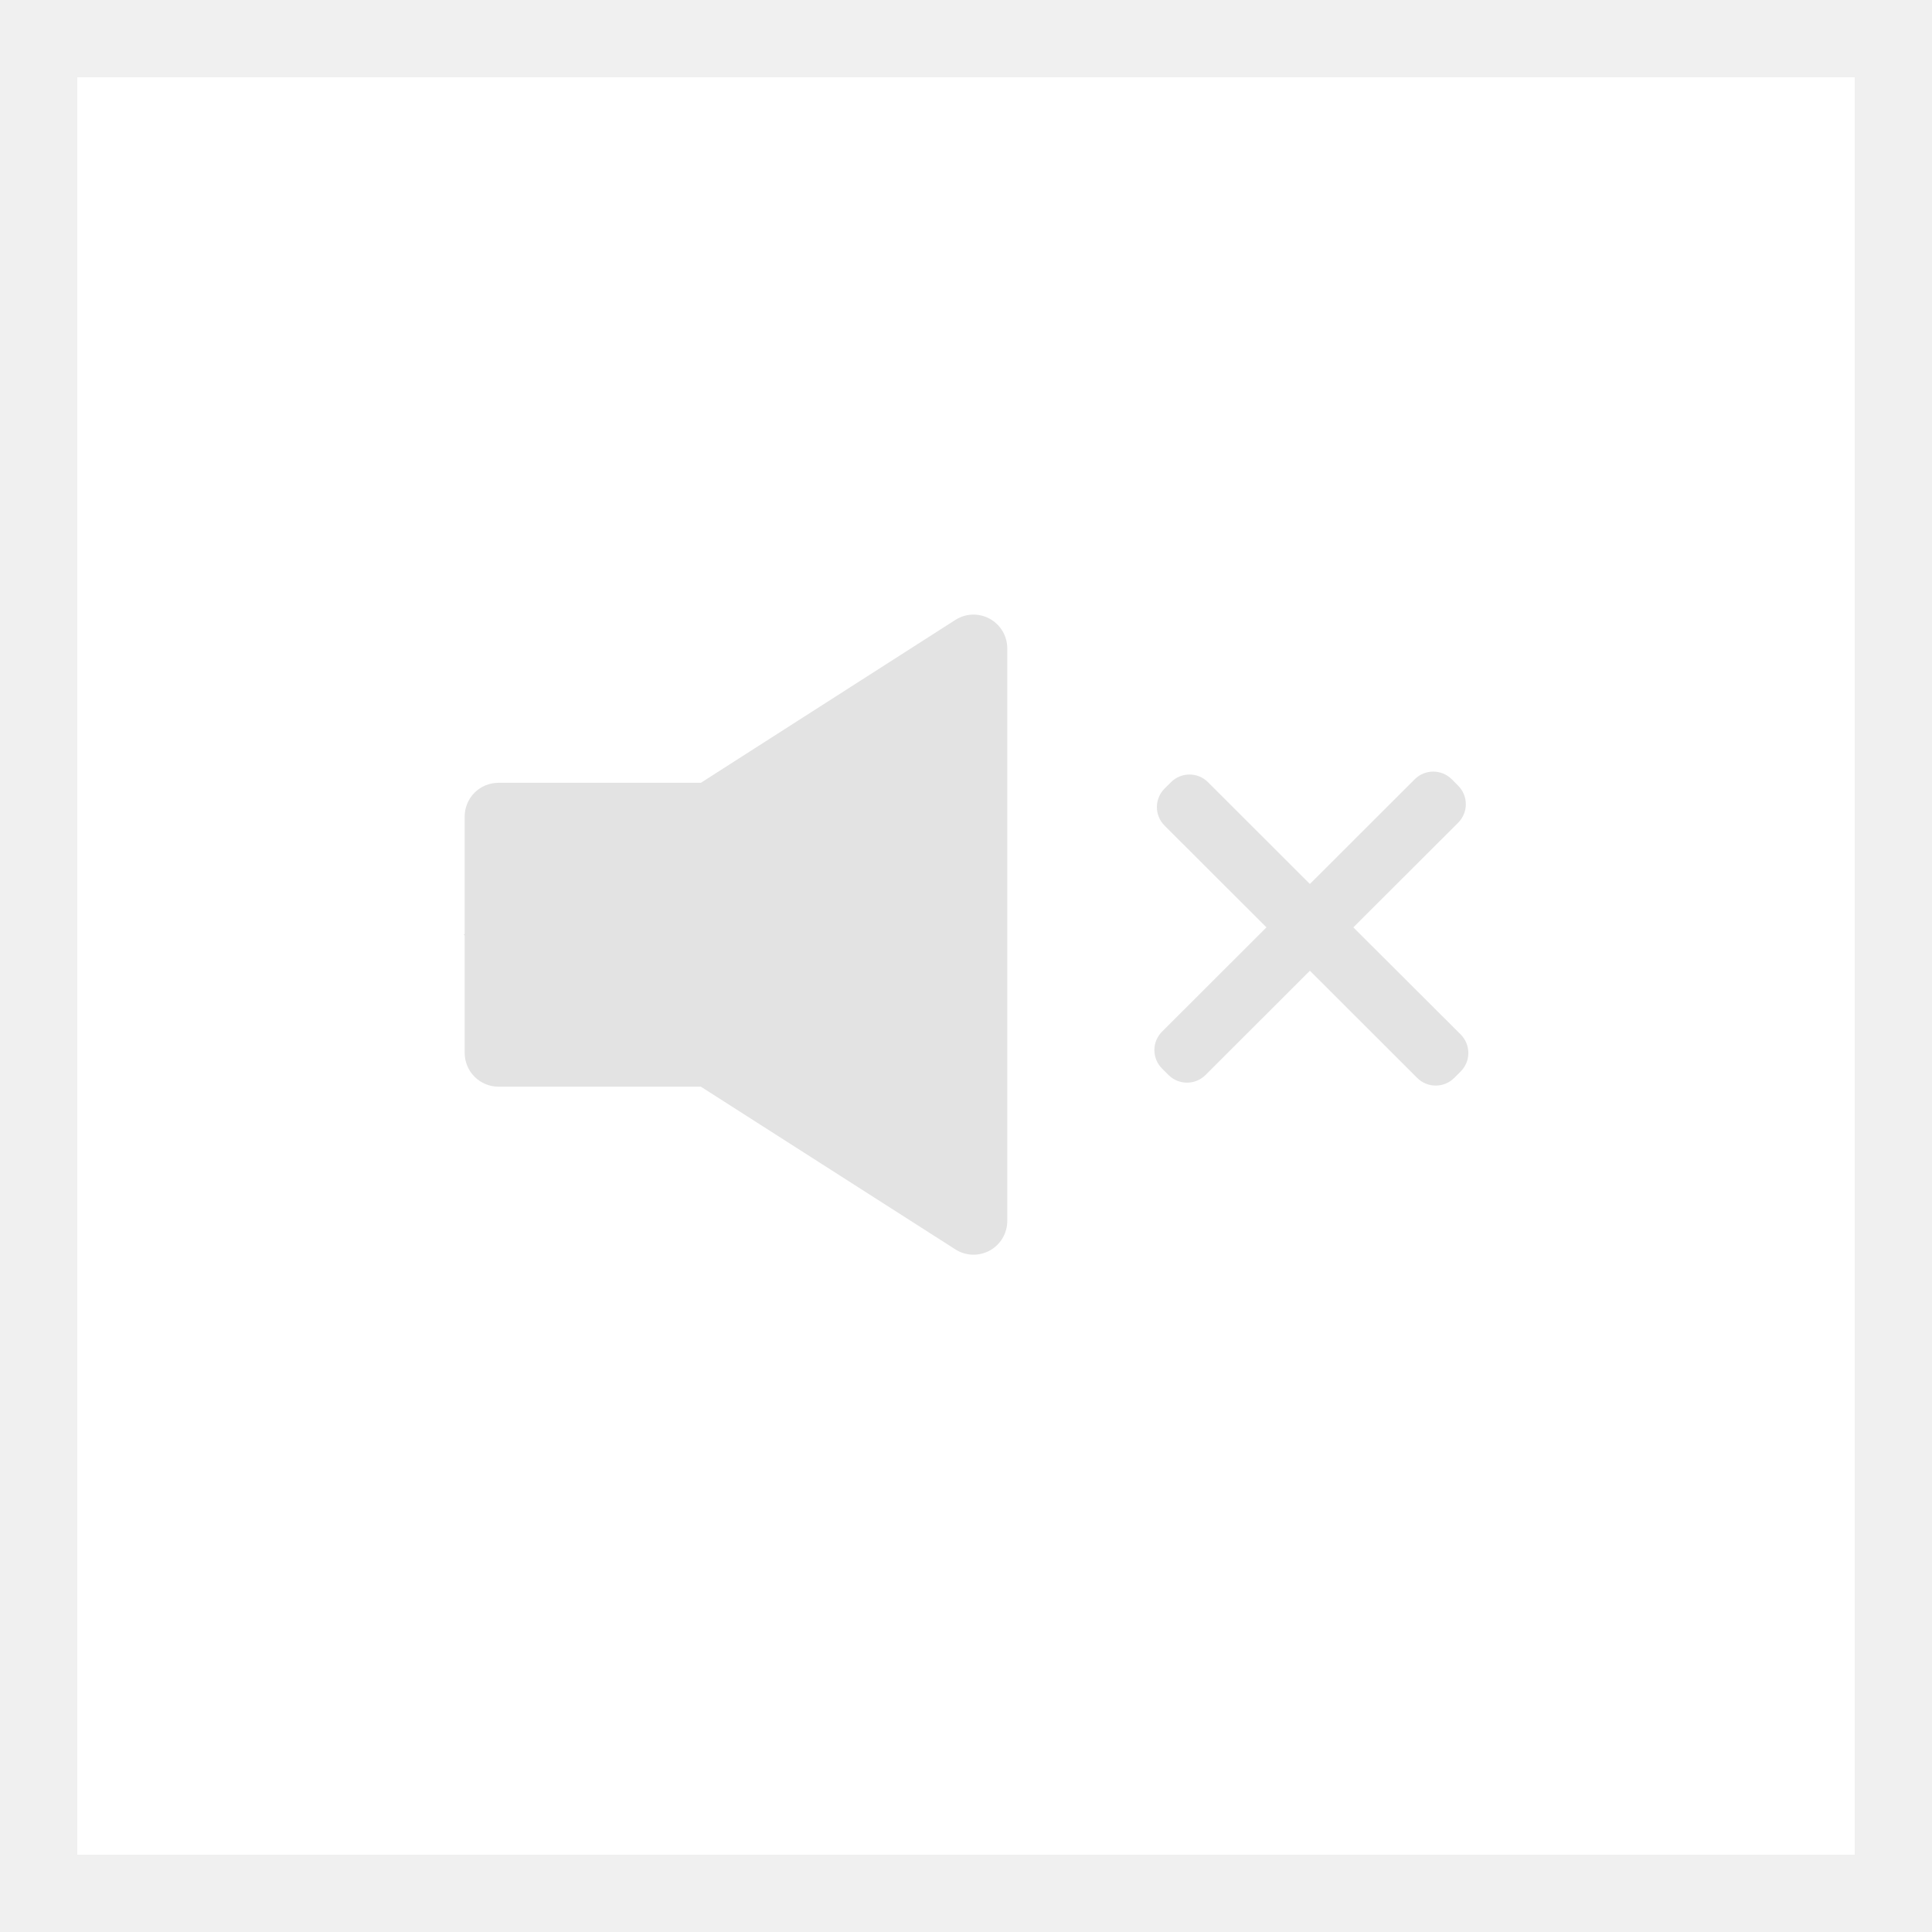 <svg width="33" height="33" viewBox="0 0 33 33" fill="none" xmlns="http://www.w3.org/2000/svg">
<rect opacity="0.5" x="0.66" y="0.66" width="31.68" height="31.68" stroke="#E3E3E3" stroke-width="1.32"/>
<path d="M16.318 10.589L11.971 13.371H8.513C8.361 13.371 8.214 13.431 8.106 13.539C7.998 13.647 7.937 13.794 7.937 13.947V15.954L7.92 15.966L7.937 15.977V17.984C7.937 18.137 7.998 18.284 8.106 18.392C8.214 18.5 8.361 18.561 8.513 18.561H11.971L16.318 21.34C16.405 21.396 16.505 21.427 16.609 21.431C16.712 21.434 16.815 21.41 16.906 21.36C16.996 21.311 17.072 21.237 17.125 21.148C17.177 21.059 17.205 20.957 17.205 20.854V11.075C17.205 10.972 17.177 10.87 17.125 10.781C17.072 10.692 16.996 10.619 16.906 10.569C16.815 10.519 16.712 10.495 16.609 10.498C16.505 10.502 16.405 10.533 16.318 10.589Z" fill="#E3E3E3"/>
<path d="M19.959 18.362C20.134 18.536 20.416 18.536 20.591 18.362L22.374 16.581L24.207 18.412C24.382 18.586 24.665 18.586 24.839 18.412L24.95 18.301C25.124 18.127 25.124 17.845 24.95 17.67L23.116 15.84L24.907 14.052C25.081 13.877 25.081 13.595 24.907 13.421L24.797 13.31C24.622 13.136 24.339 13.136 24.165 13.31L22.374 15.099L20.633 13.36C20.459 13.186 20.176 13.186 20.002 13.36L19.891 13.47C19.717 13.645 19.717 13.927 19.891 14.101L21.632 15.84L19.849 17.621C19.674 17.795 19.674 18.077 19.849 18.252L19.959 18.362Z" fill="#E3E3E3"/>
</svg>